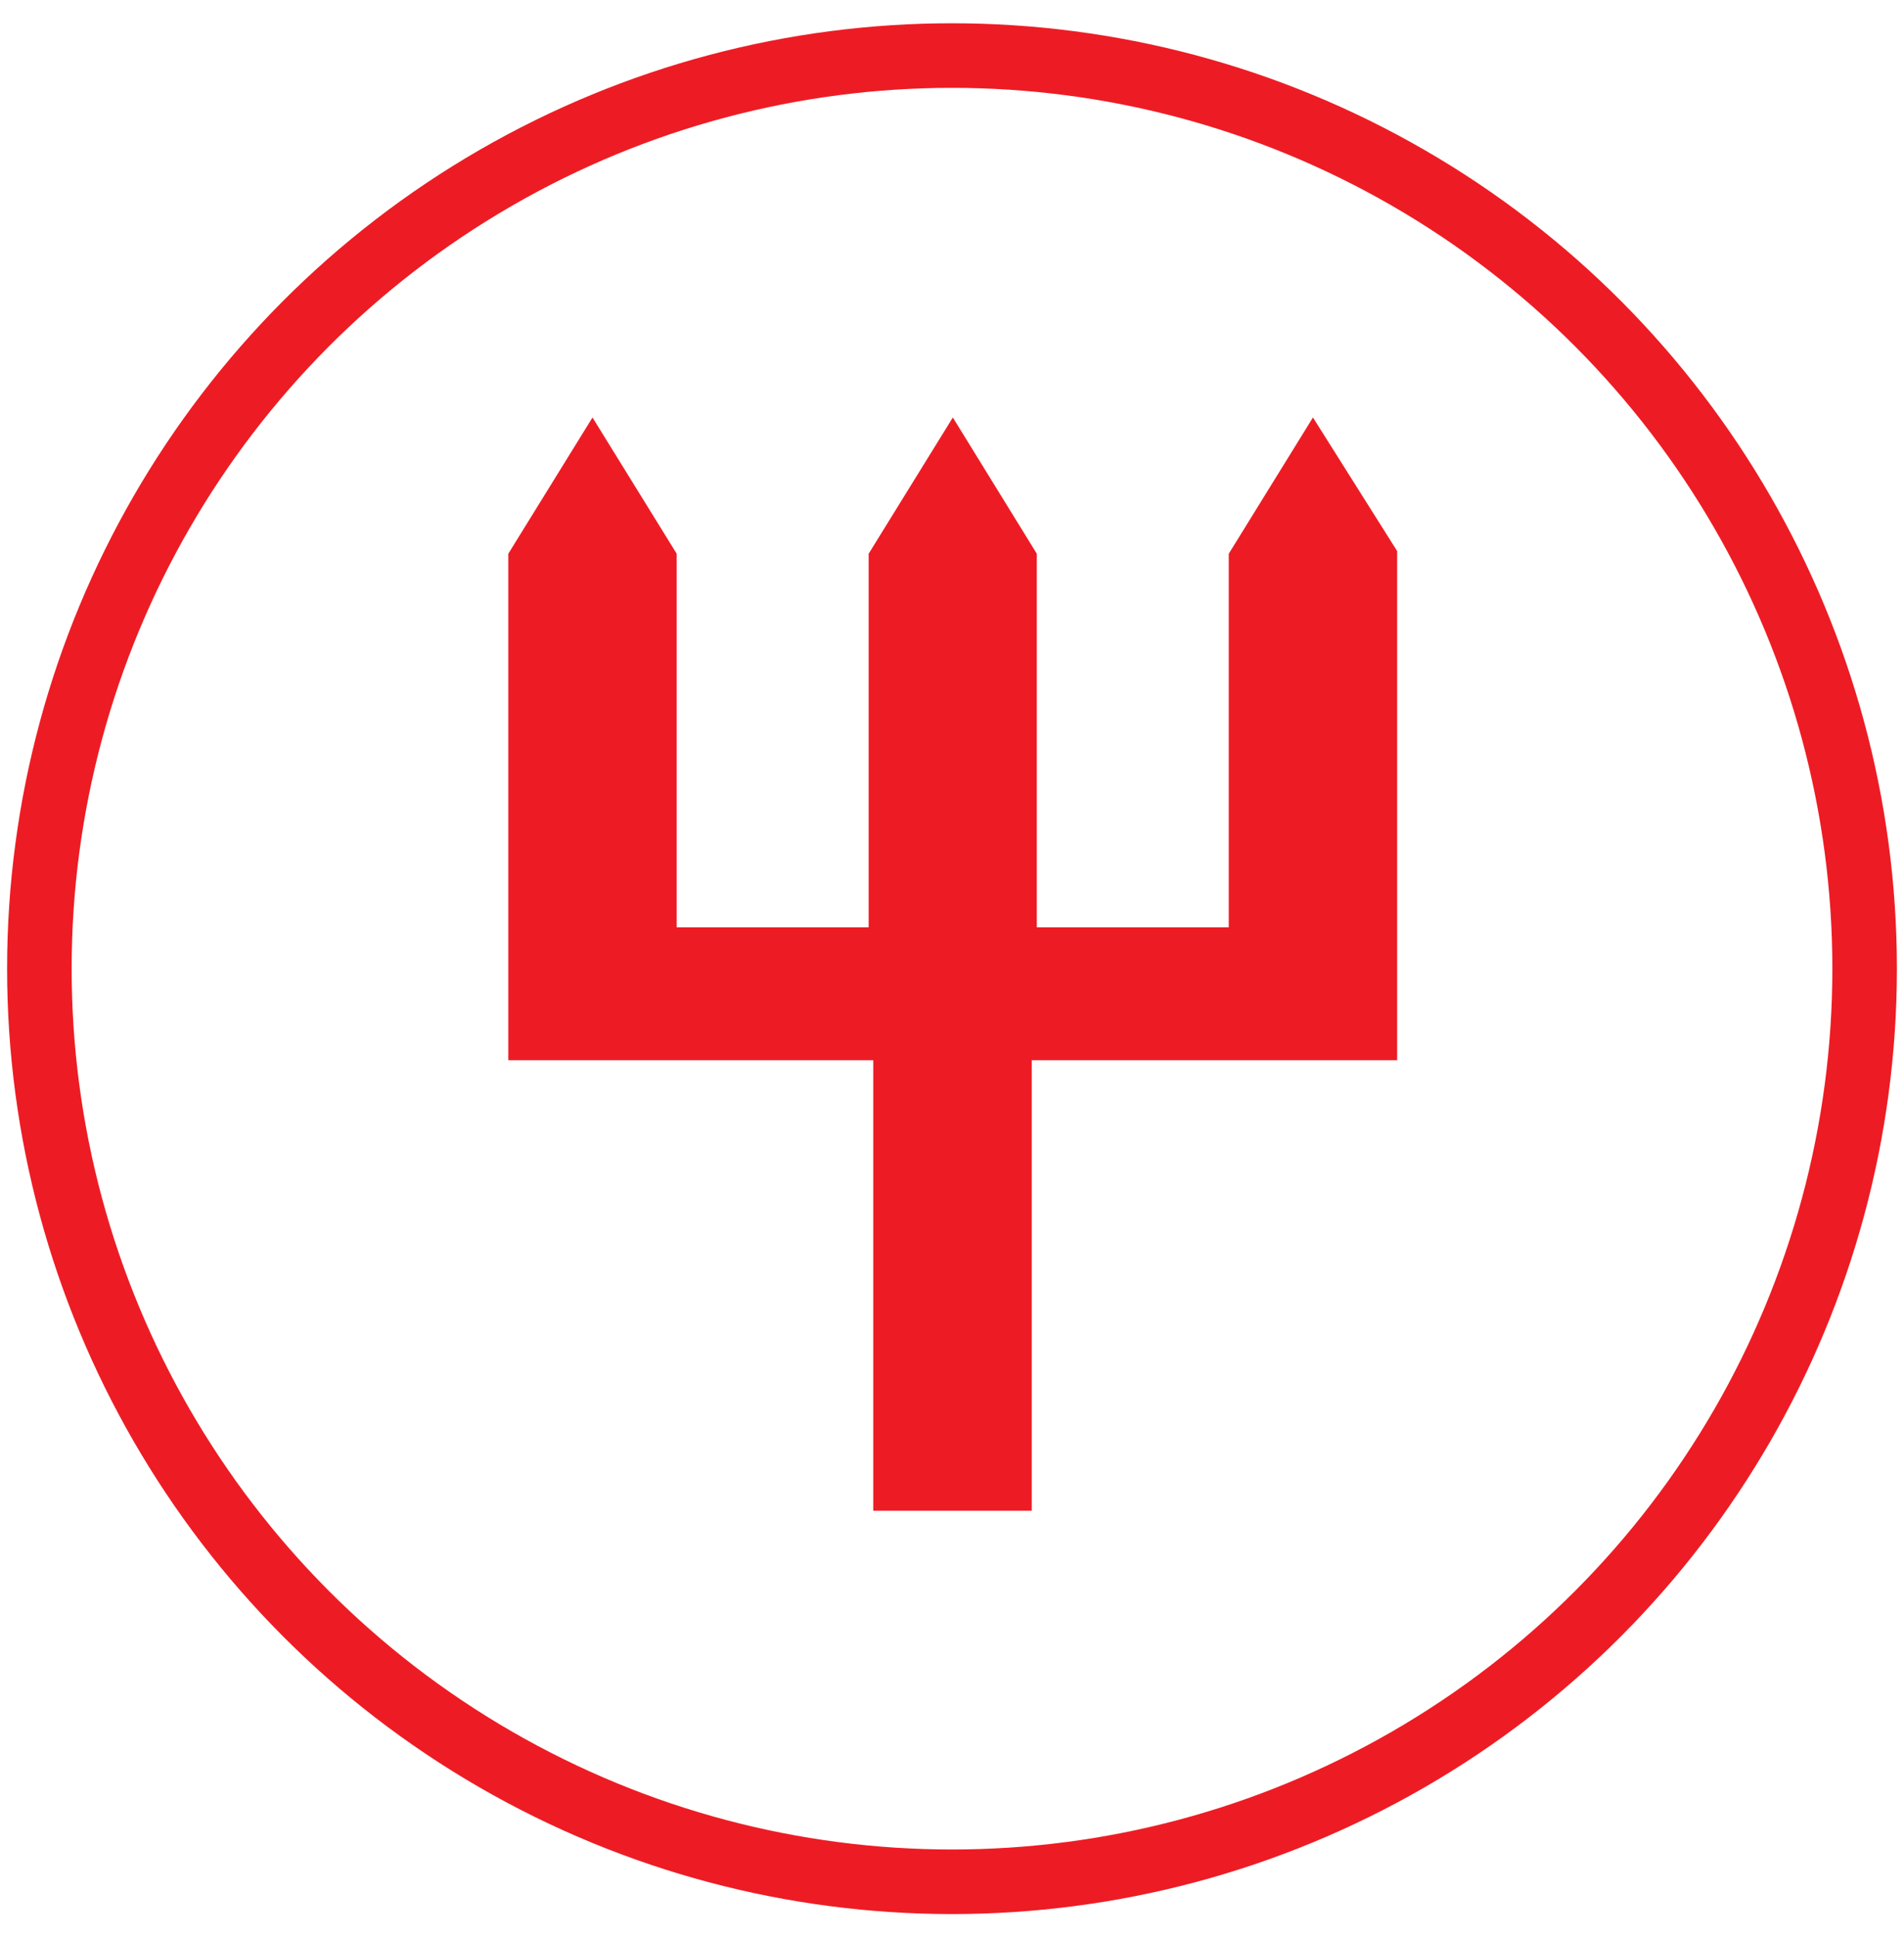 <svg xmlns="http://www.w3.org/2000/svg" fill="none" viewBox="0 0 59 60" height="60" width="59">
<circle stroke-width="2" stroke="#ED1C24" r="28.28" cy="30.001" cx="29.5"></circle>
<path fill="#ED1C24" d="M38.076 17.15V28.719H32.128V17.15L29.526 12.93L26.917 17.15V28.719H20.969V17.15L18.36 12.93L15.751 17.15V32.837H27.06V46.79H31.971V32.837H43.294V17.068L40.685 12.93L38.076 17.15Z"></path>
</svg>
